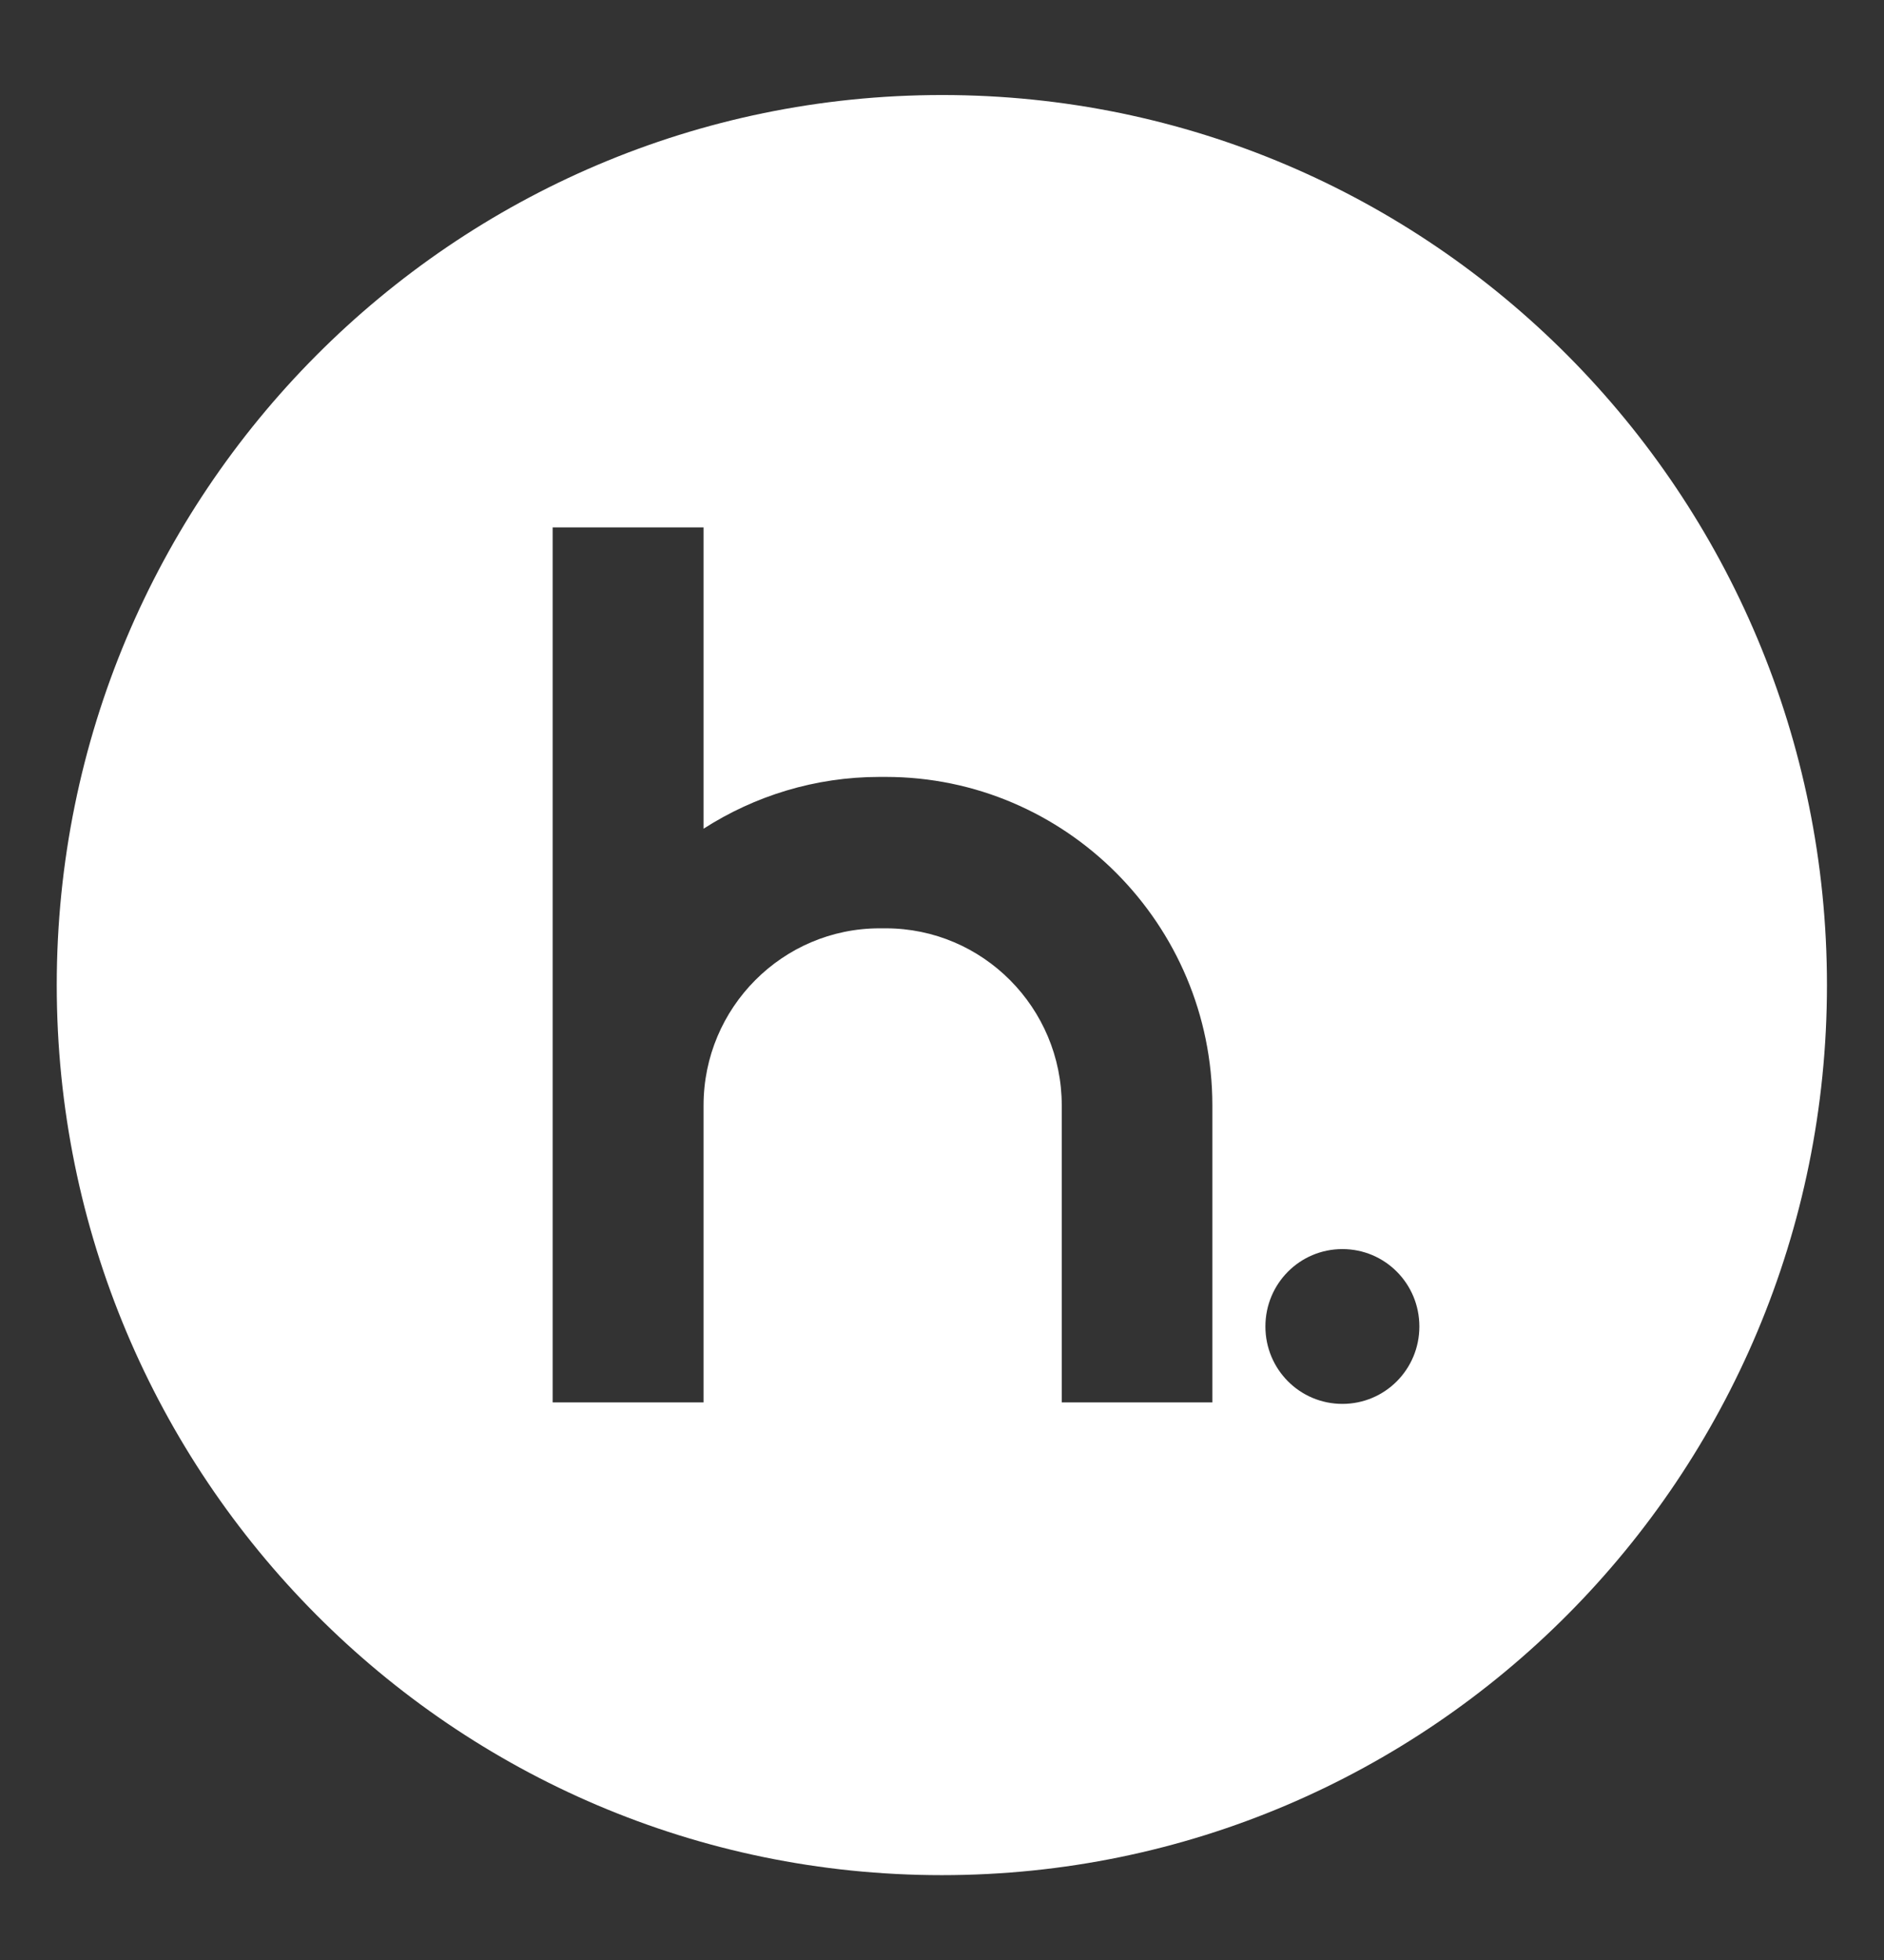 <svg width="50" height="52" viewBox="0 0 50 52" fill="none" xmlns="http://www.w3.org/2000/svg">
<rect x="0" y="0" width="50" height="52" fill="#333333" stroke="none"/>
<path d="M25.004 2.521C12.022 2.521 1.506 13.092 1.506 26.135C1.506 39.177 12.022 49.749 24.996 49.749C37.97 49.749 48.486 39.177 48.486 26.135C48.486 13.092 37.978 2.521 25.004 2.521ZM32.183 37.206H28.178V29.326C28.178 26.74 26.087 24.629 23.506 24.629H23.344C20.772 24.629 18.672 26.732 18.672 29.326V37.206H14.667V13.992H18.672V21.986C20.023 21.119 21.626 20.612 23.344 20.612H23.506C28.284 20.612 32.175 24.523 32.175 29.326V37.206H32.183ZM35.626 37.246C34.495 37.246 33.583 36.33 33.583 35.193C33.583 34.055 34.495 33.139 35.626 33.139C36.757 33.139 37.669 34.055 37.669 35.193C37.669 36.33 36.757 37.246 35.626 37.246Z" fill="white"/>
</svg>
